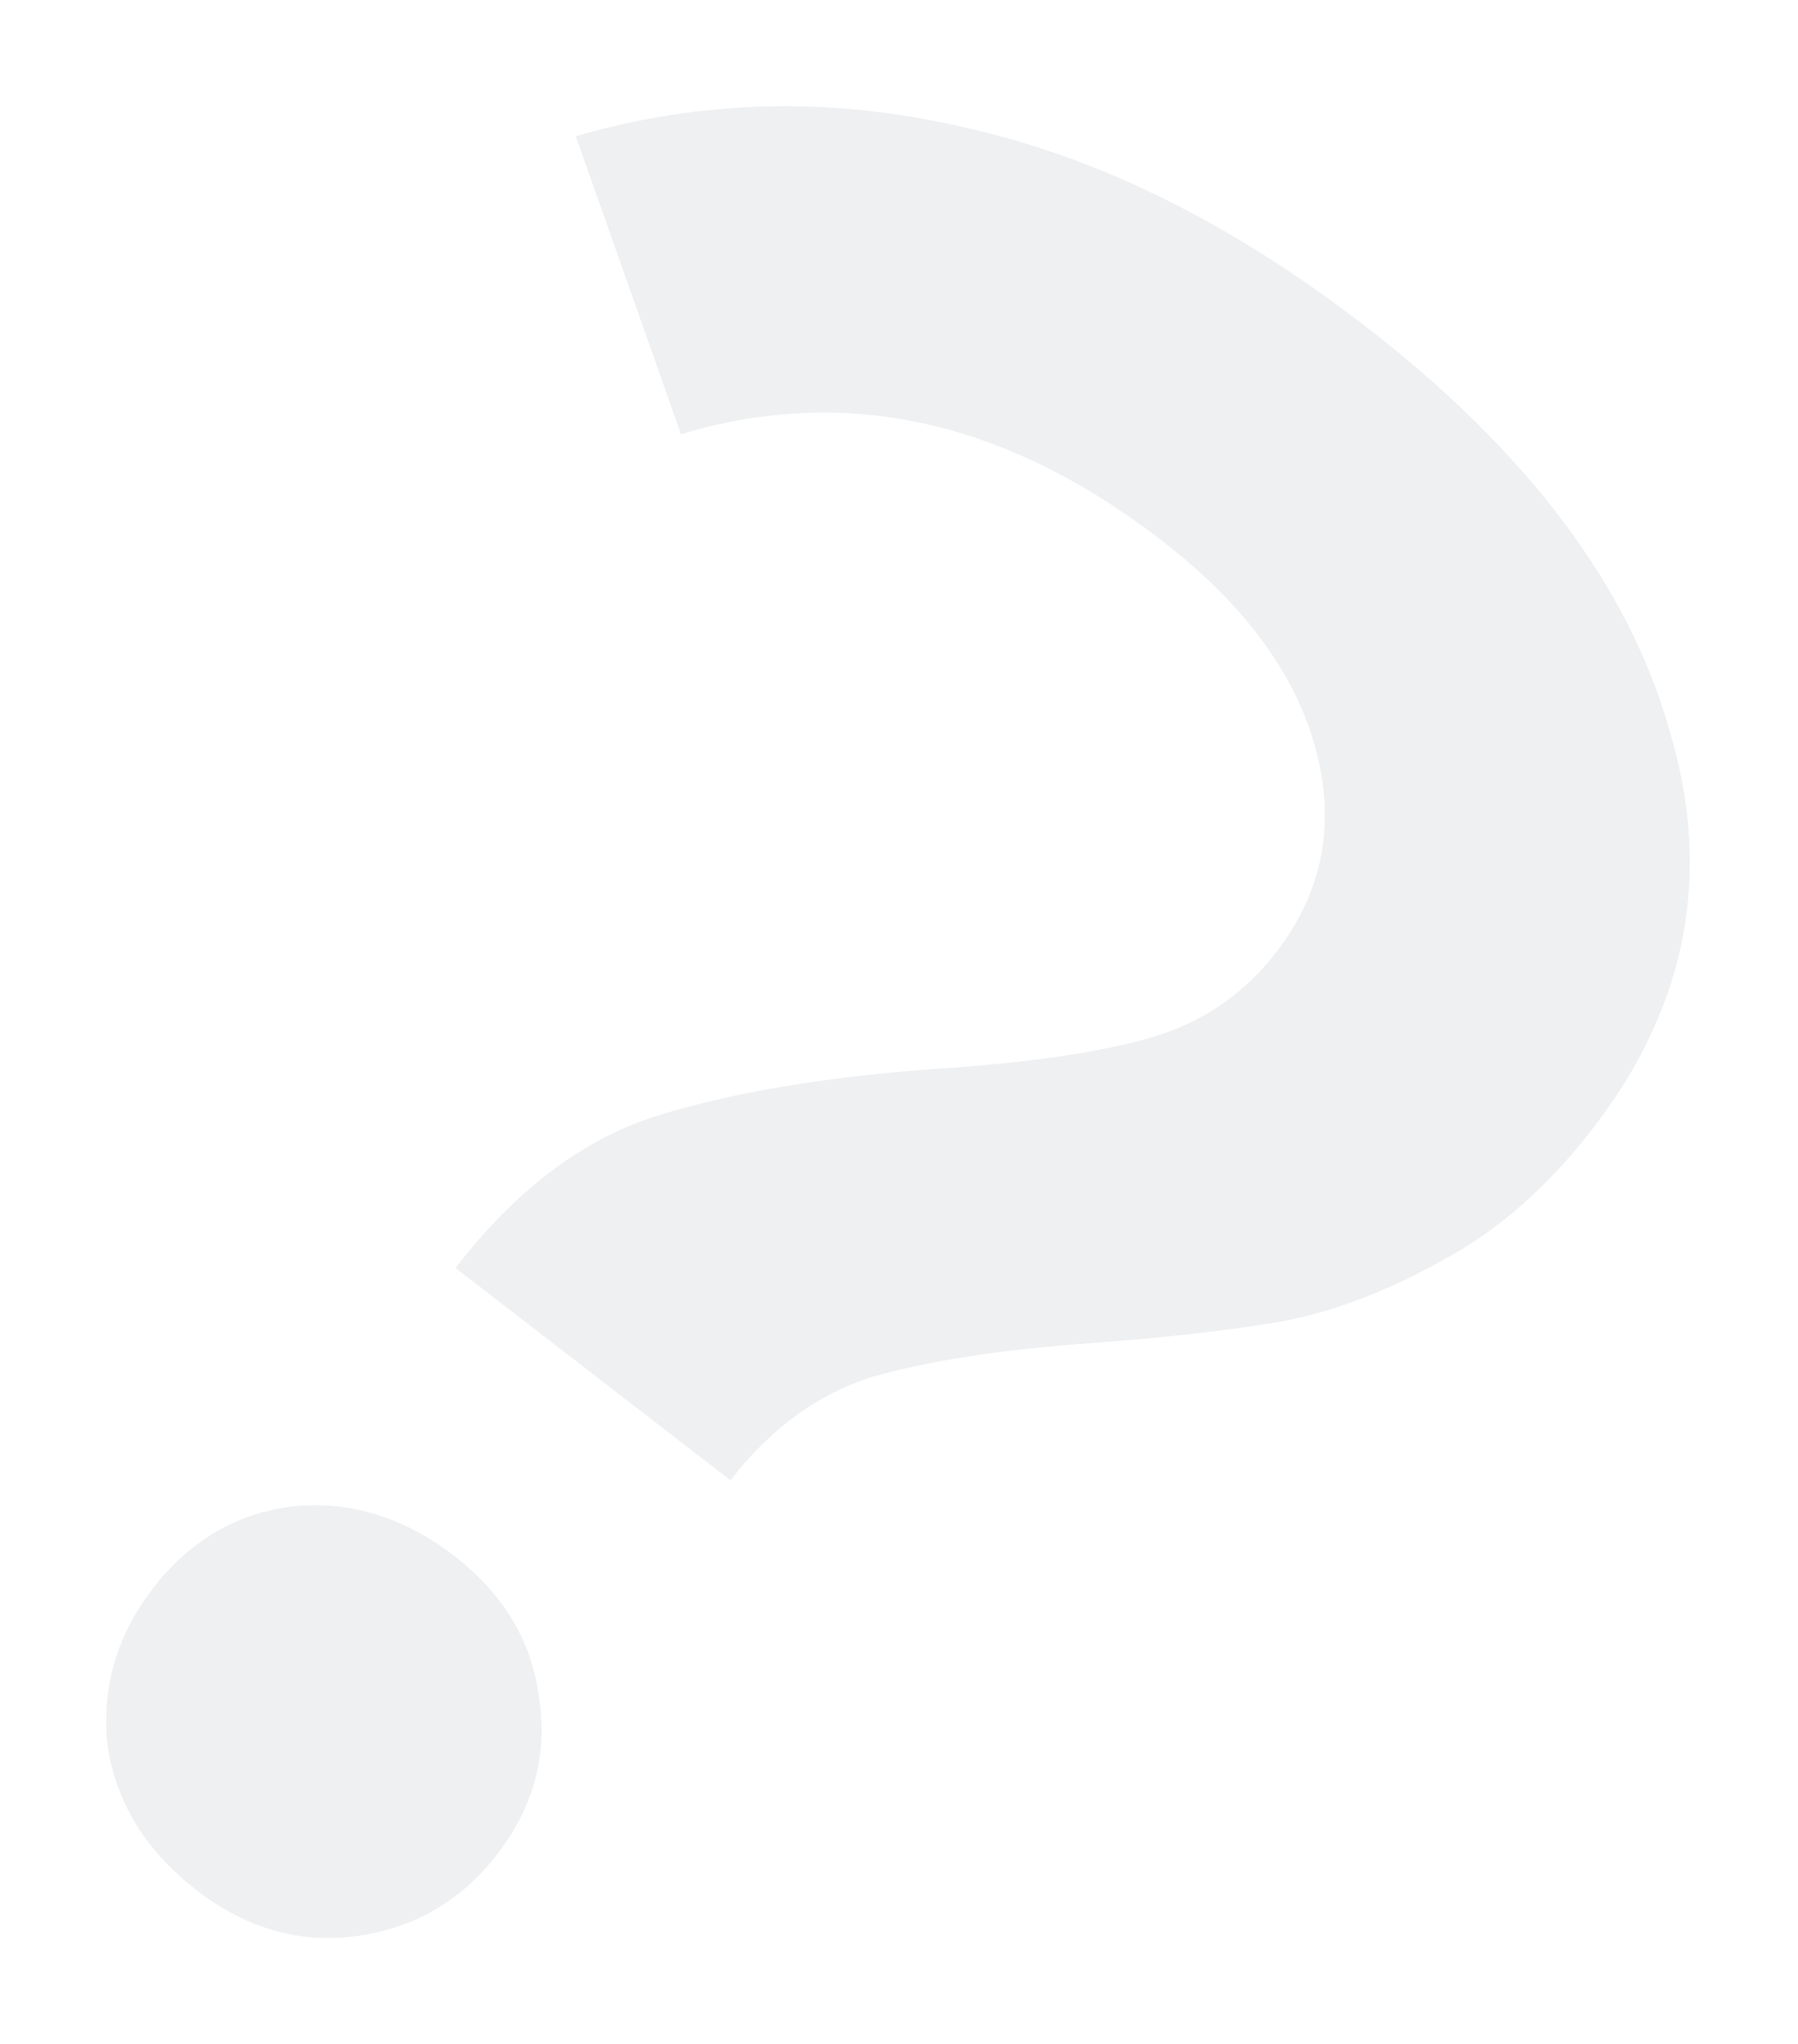 <?xml version="1.0" encoding="UTF-8"?> <svg xmlns="http://www.w3.org/2000/svg" width="271" height="308" viewBox="0 0 271 308" fill="none"> <g opacity="0.15" filter="url(#filter0_f_40_94)"> <path d="M68.659 191.042C77.685 179.35 87.733 171.731 98.804 168.184C110.26 164.588 124.609 162.19 141.853 160.99C155.033 160.108 165.394 158.604 172.937 156.48C180.864 154.307 187.334 149.972 192.349 143.477C199.369 134.384 201.354 124.168 198.303 112.829C195.253 101.49 187.528 91.034 175.129 81.462C151.636 63.325 127.472 57.973 102.638 65.407L86.782 20.513C105.998 14.96 125.592 14.538 145.566 19.247C165.707 23.738 185.783 33.709 205.796 49.159C230.159 67.968 245.425 88.219 251.591 109.912C258.143 131.556 254.315 151.579 240.108 169.982C233.255 178.859 225.715 185.477 217.488 189.838C209.479 194.366 201.569 197.416 193.758 198.989C186.115 200.344 176.582 201.45 165.158 202.306C151.209 203.286 139.995 204.995 131.517 207.433C123.255 210.039 116.116 215.239 110.099 223.034L68.659 191.042ZM29.621 284.78C22.007 278.902 17.537 271.651 16.211 263.025C15.27 254.351 17.557 246.441 23.073 239.297C28.589 232.152 35.578 228.046 44.041 226.977C52.721 226.077 60.868 228.565 68.482 234.443C75.878 240.153 80.13 247.237 81.239 255.694C82.565 264.32 80.47 272.205 74.954 279.35C69.438 286.494 62.257 290.625 53.409 291.742C44.946 292.811 37.017 290.49 29.621 284.78Z" fill="#9297A4"></path> </g> <defs> <filter id="filter0_f_40_94" x="0" y="0" width="270.699" height="308" filterUnits="userSpaceOnUse" color-interpolation-filters="sRGB"> <feFlood flood-opacity="0" result="BackgroundImageFix"></feFlood> <feBlend mode="normal" in="SourceGraphic" in2="BackgroundImageFix" result="shape"></feBlend> <feGaussianBlur stdDeviation="2" result="effect1_foregroundBlur_40_94"></feGaussianBlur> </filter> </defs> </svg> 